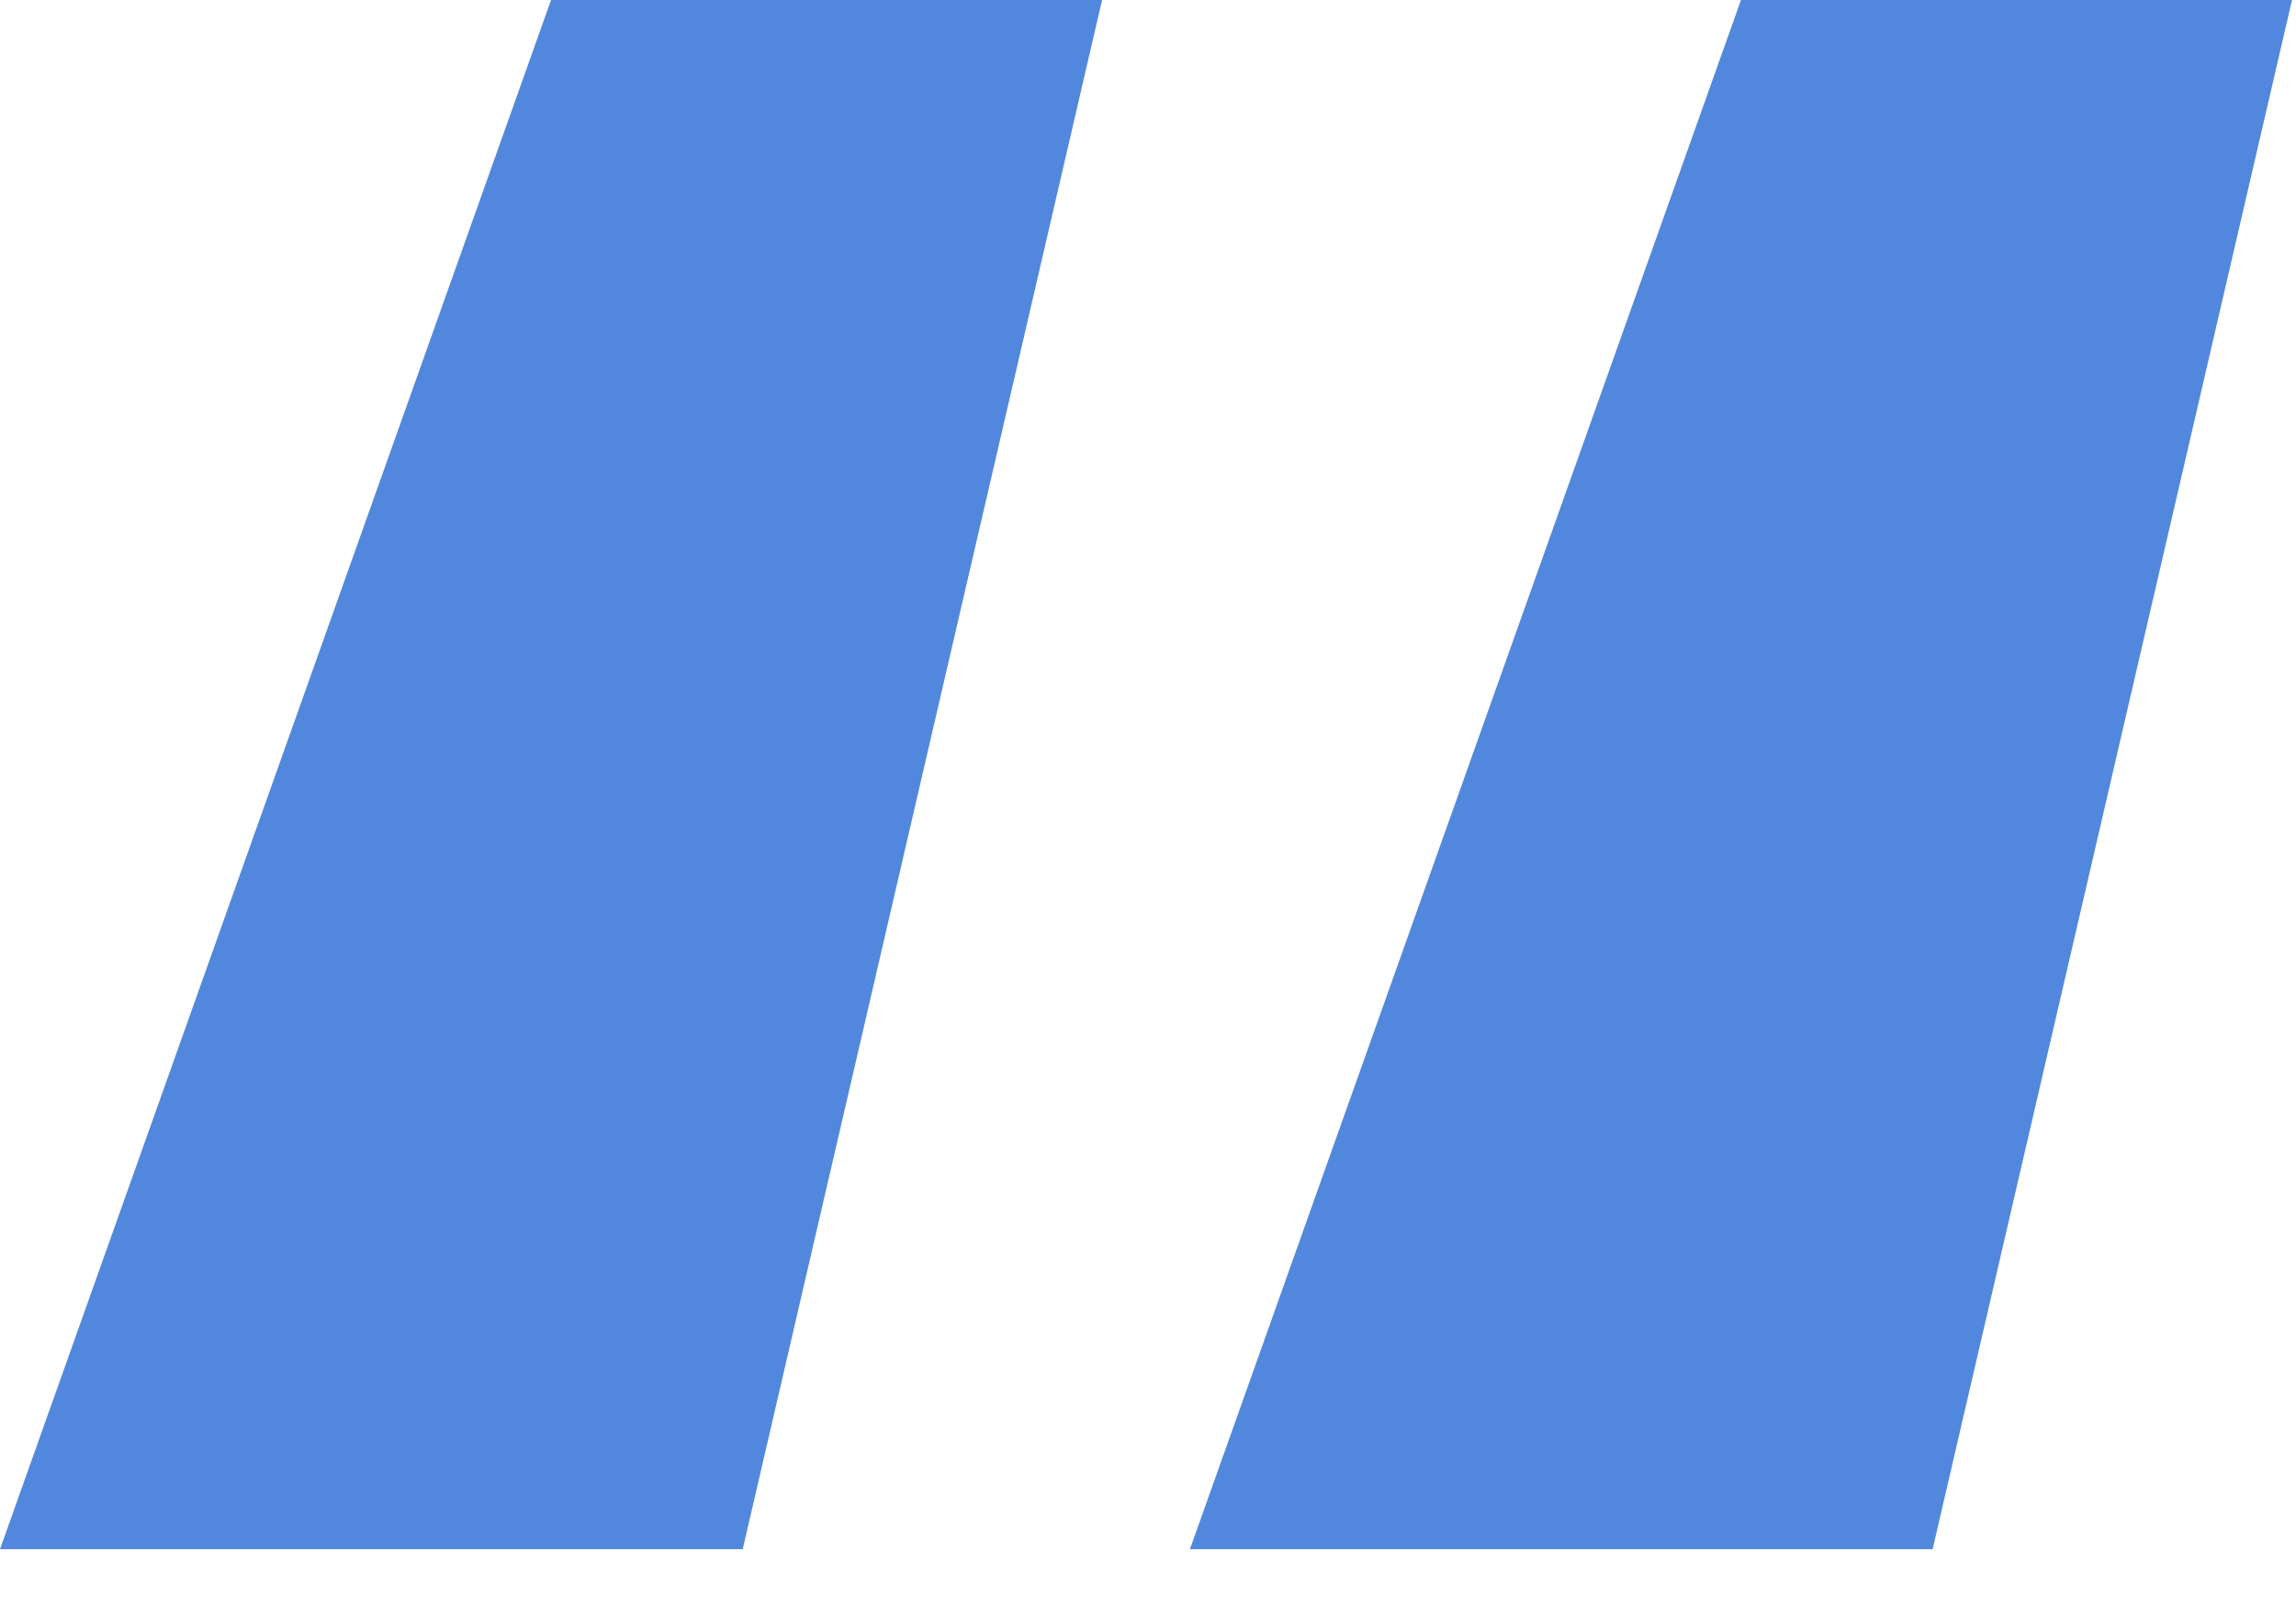 <svg width="23" height="16" viewBox="0 0 23 16" fill="none" xmlns="http://www.w3.org/2000/svg">
  <path d="M11.04 0L7.44 15.52H0L5.52 0H11.04ZM22.96 0L19.36 15.52H11.92L17.44 0H22.96Z"
        fill="url(#paint0_linear_1_213)"/>
  <defs>
    <linearGradient id="paint0_linear_1_213" x1="11.48" y1="10.52" x2="11.48" y2="0" gradientUnits="userSpaceOnUse">
      <stop stop-color="#5287DE"/>
      <stop offset="1" stop-color="#5287DE" stop-opacity="1"/>
    </linearGradient>
  </defs>
</svg>